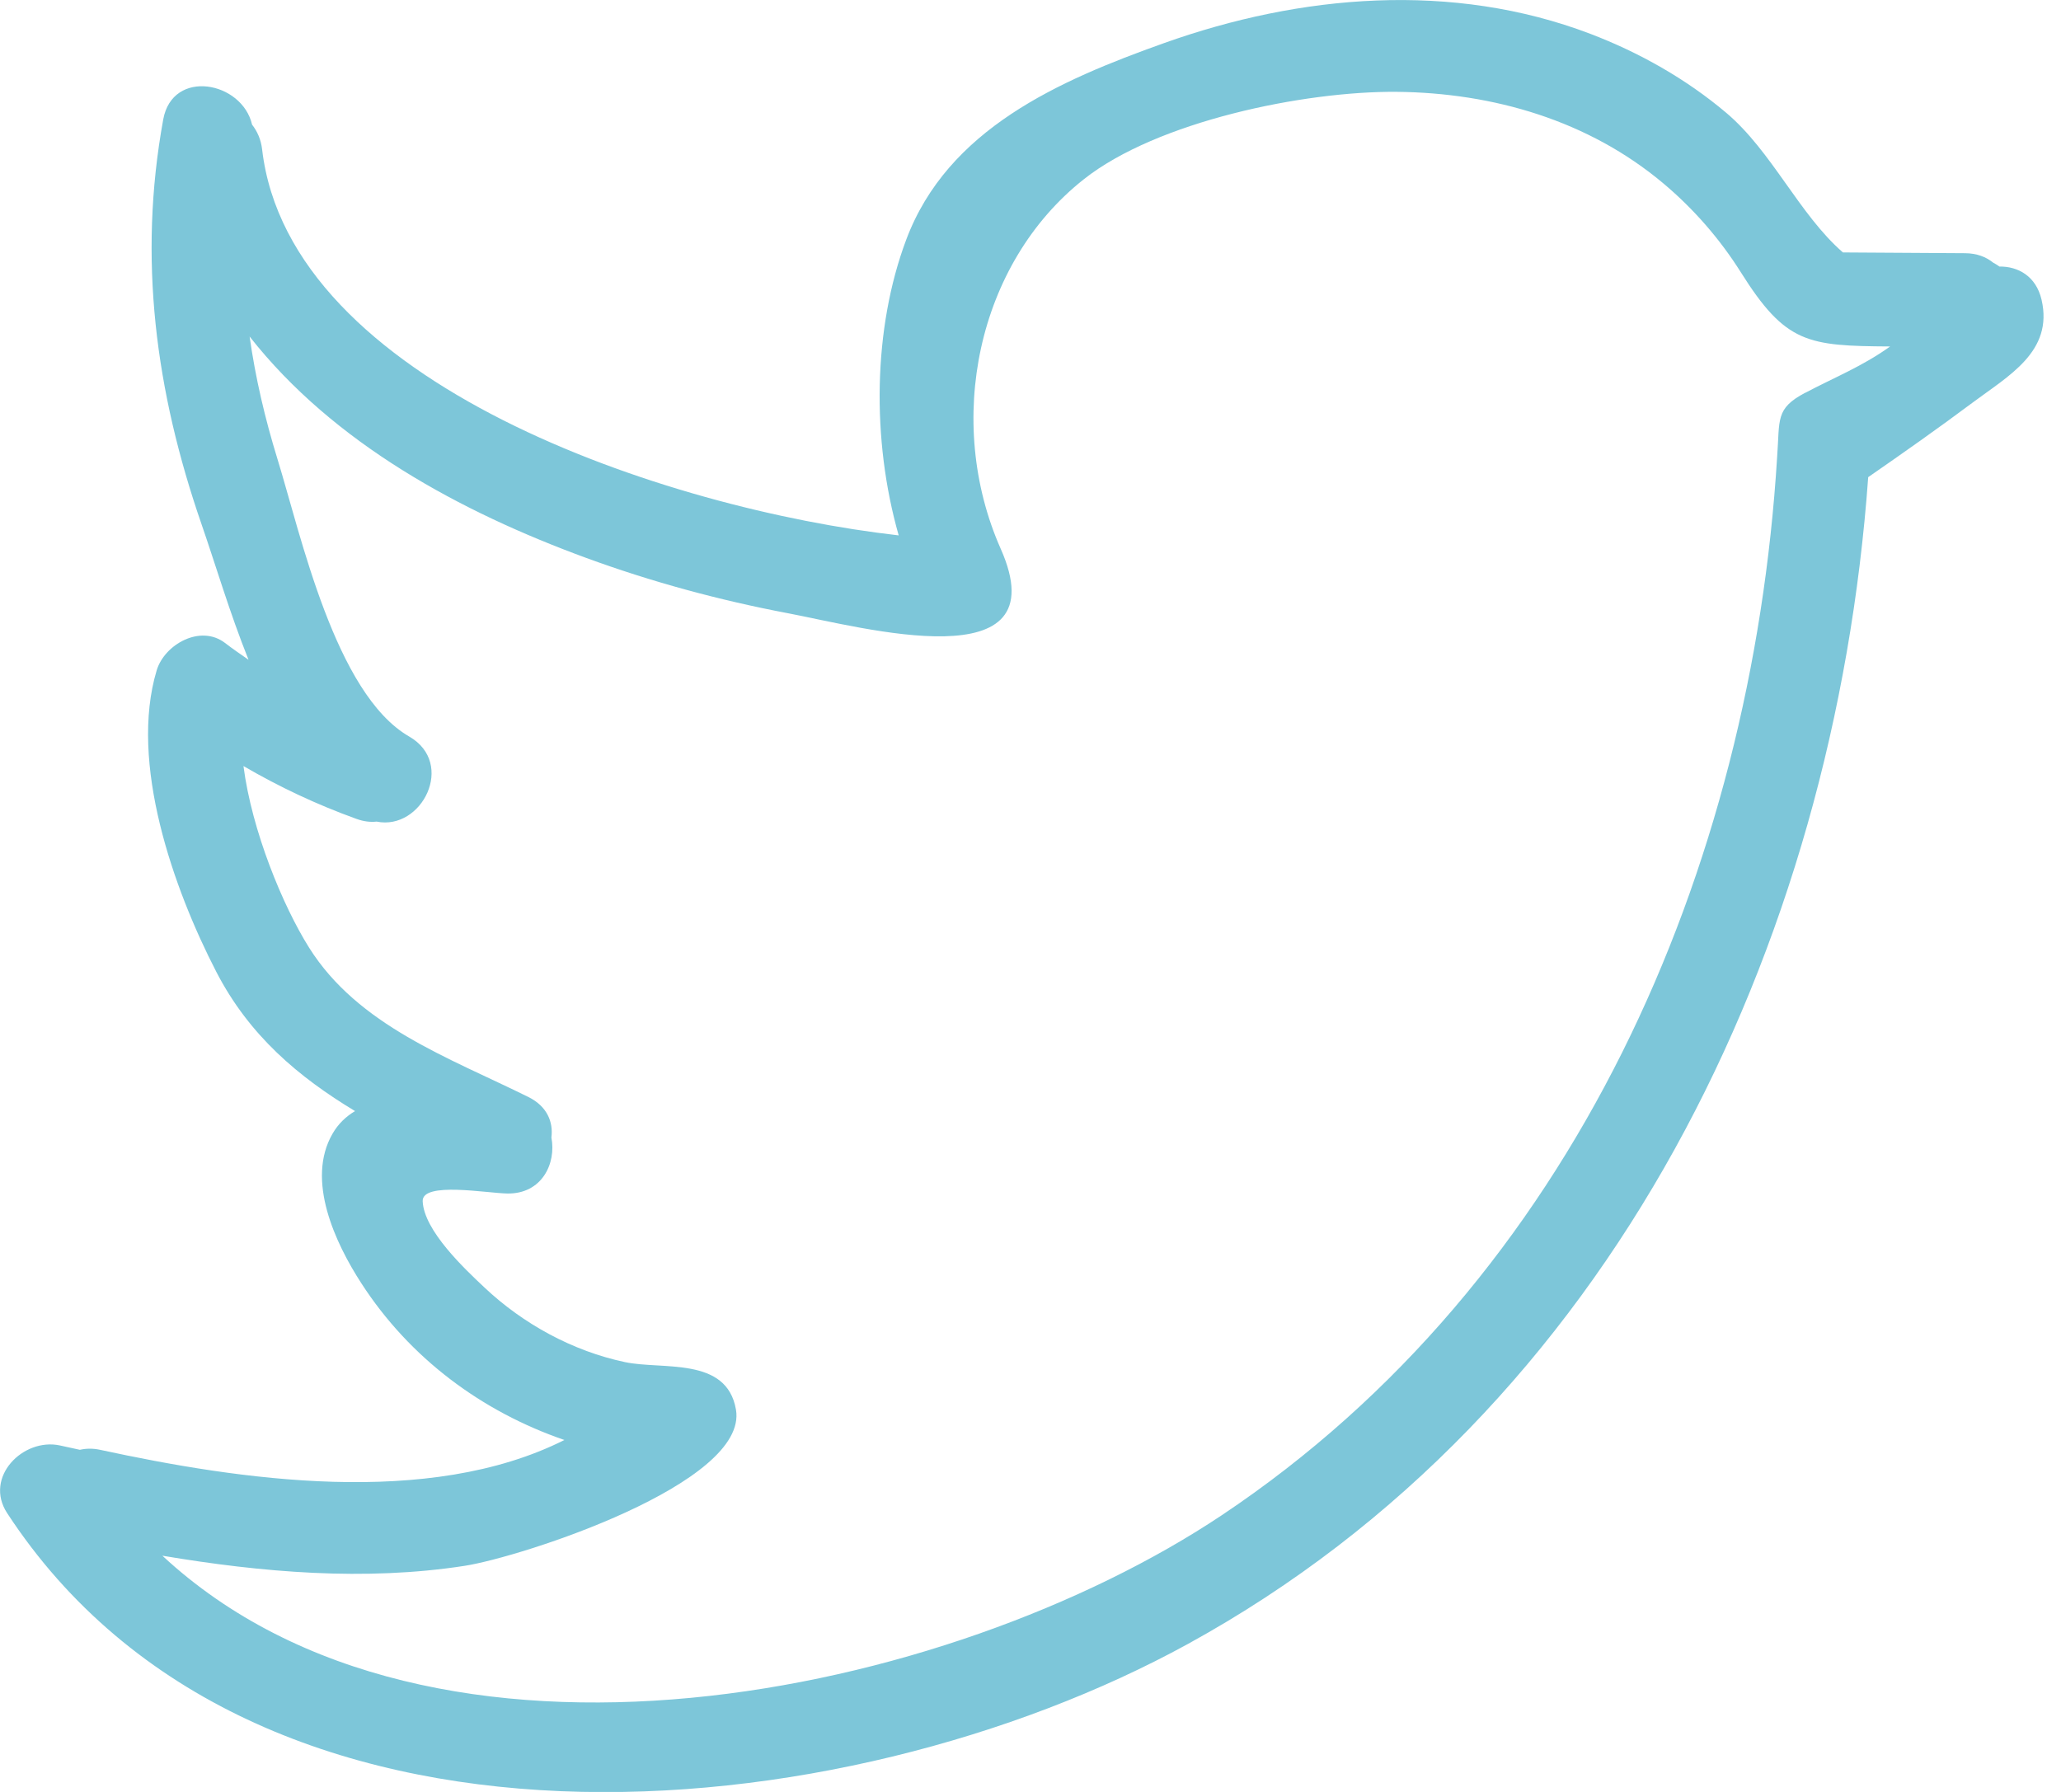 <svg width="46" height="40" viewBox="0 0 46 40" fill="none" xmlns="http://www.w3.org/2000/svg">
<path d="M44.624 5.948C44.579 5.916 44.532 5.887 44.483 5.861C44.326 5.734 44.119 5.654 43.861 5.652L41.133 5.635C40.153 4.783 39.547 3.377 38.527 2.517C37.632 1.761 36.587 1.171 35.492 0.754C32.416 -0.416 29.032 -0.127 25.978 0.963C23.633 1.799 21.152 2.881 20.226 5.351C19.484 7.329 19.45 9.815 20.058 11.951C14.864 11.362 6.456 8.562 5.85 3.332C5.824 3.111 5.741 2.93 5.626 2.782C5.404 1.817 3.852 1.52 3.643 2.667C3.077 5.772 3.471 8.731 4.498 11.702C4.808 12.595 5.127 13.681 5.547 14.728C5.371 14.605 5.194 14.485 5.022 14.352C4.472 13.932 3.673 14.385 3.498 14.961C2.876 17.025 3.871 19.84 4.827 21.692C5.565 23.122 6.669 24.044 7.924 24.802C7.722 24.923 7.55 25.085 7.423 25.305C6.82 26.343 7.487 27.753 8.063 28.643C9.149 30.324 10.763 31.514 12.597 32.144C9.558 33.671 5.33 33.032 2.243 32.365C2.077 32.328 1.922 32.331 1.783 32.363C1.635 32.33 1.486 32.298 1.338 32.266C0.517 32.088 -0.366 32.974 0.16 33.777C5.669 42.201 18.802 40.93 26.515 36.696C35.997 31.491 40.943 21.125 41.697 10.651C42.48 10.109 43.259 9.561 44.022 8.991C44.826 8.39 45.835 7.849 45.566 6.69C45.444 6.164 45.04 5.944 44.626 5.95L44.624 5.948ZM40.291 8.767C39.619 9.123 39.727 9.359 39.664 10.206C39.098 19.409 35.134 28.57 27.274 33.82C21.171 37.896 9.648 40.321 3.624 34.727C5.839 35.099 8.137 35.299 10.37 34.953C11.632 34.758 16.711 33.114 16.426 31.465C16.22 30.275 14.785 30.584 13.946 30.405C12.782 30.158 11.68 29.556 10.816 28.743C10.377 28.33 9.46 27.471 9.434 26.813C9.418 26.371 10.868 26.635 11.326 26.642C12.092 26.653 12.419 25.975 12.307 25.392C12.351 25.047 12.213 24.697 11.796 24.489C10.026 23.612 7.992 22.896 6.897 21.151C6.315 20.224 5.621 18.548 5.434 17.1C6.232 17.565 7.064 17.958 7.957 18.28C8.119 18.339 8.269 18.355 8.406 18.34C9.415 18.546 10.176 17.041 9.133 16.441C7.482 15.489 6.715 11.939 6.195 10.254C5.912 9.337 5.7 8.426 5.571 7.512C7.449 9.901 10.28 11.426 13.086 12.455C14.545 12.989 16.05 13.397 17.576 13.687C19.244 14.002 23.656 15.228 22.335 12.25C21.079 9.414 21.802 5.887 24.192 4C25.825 2.709 29.102 2.033 31.169 2.05C33.331 2.07 35.456 2.692 37.124 4.093C37.798 4.659 38.386 5.333 38.855 6.079C39.855 7.669 40.343 7.722 42.186 7.734C41.572 8.176 40.941 8.425 40.293 8.768L40.291 8.767Z" fill="#7DC6D9"/>
</svg>

